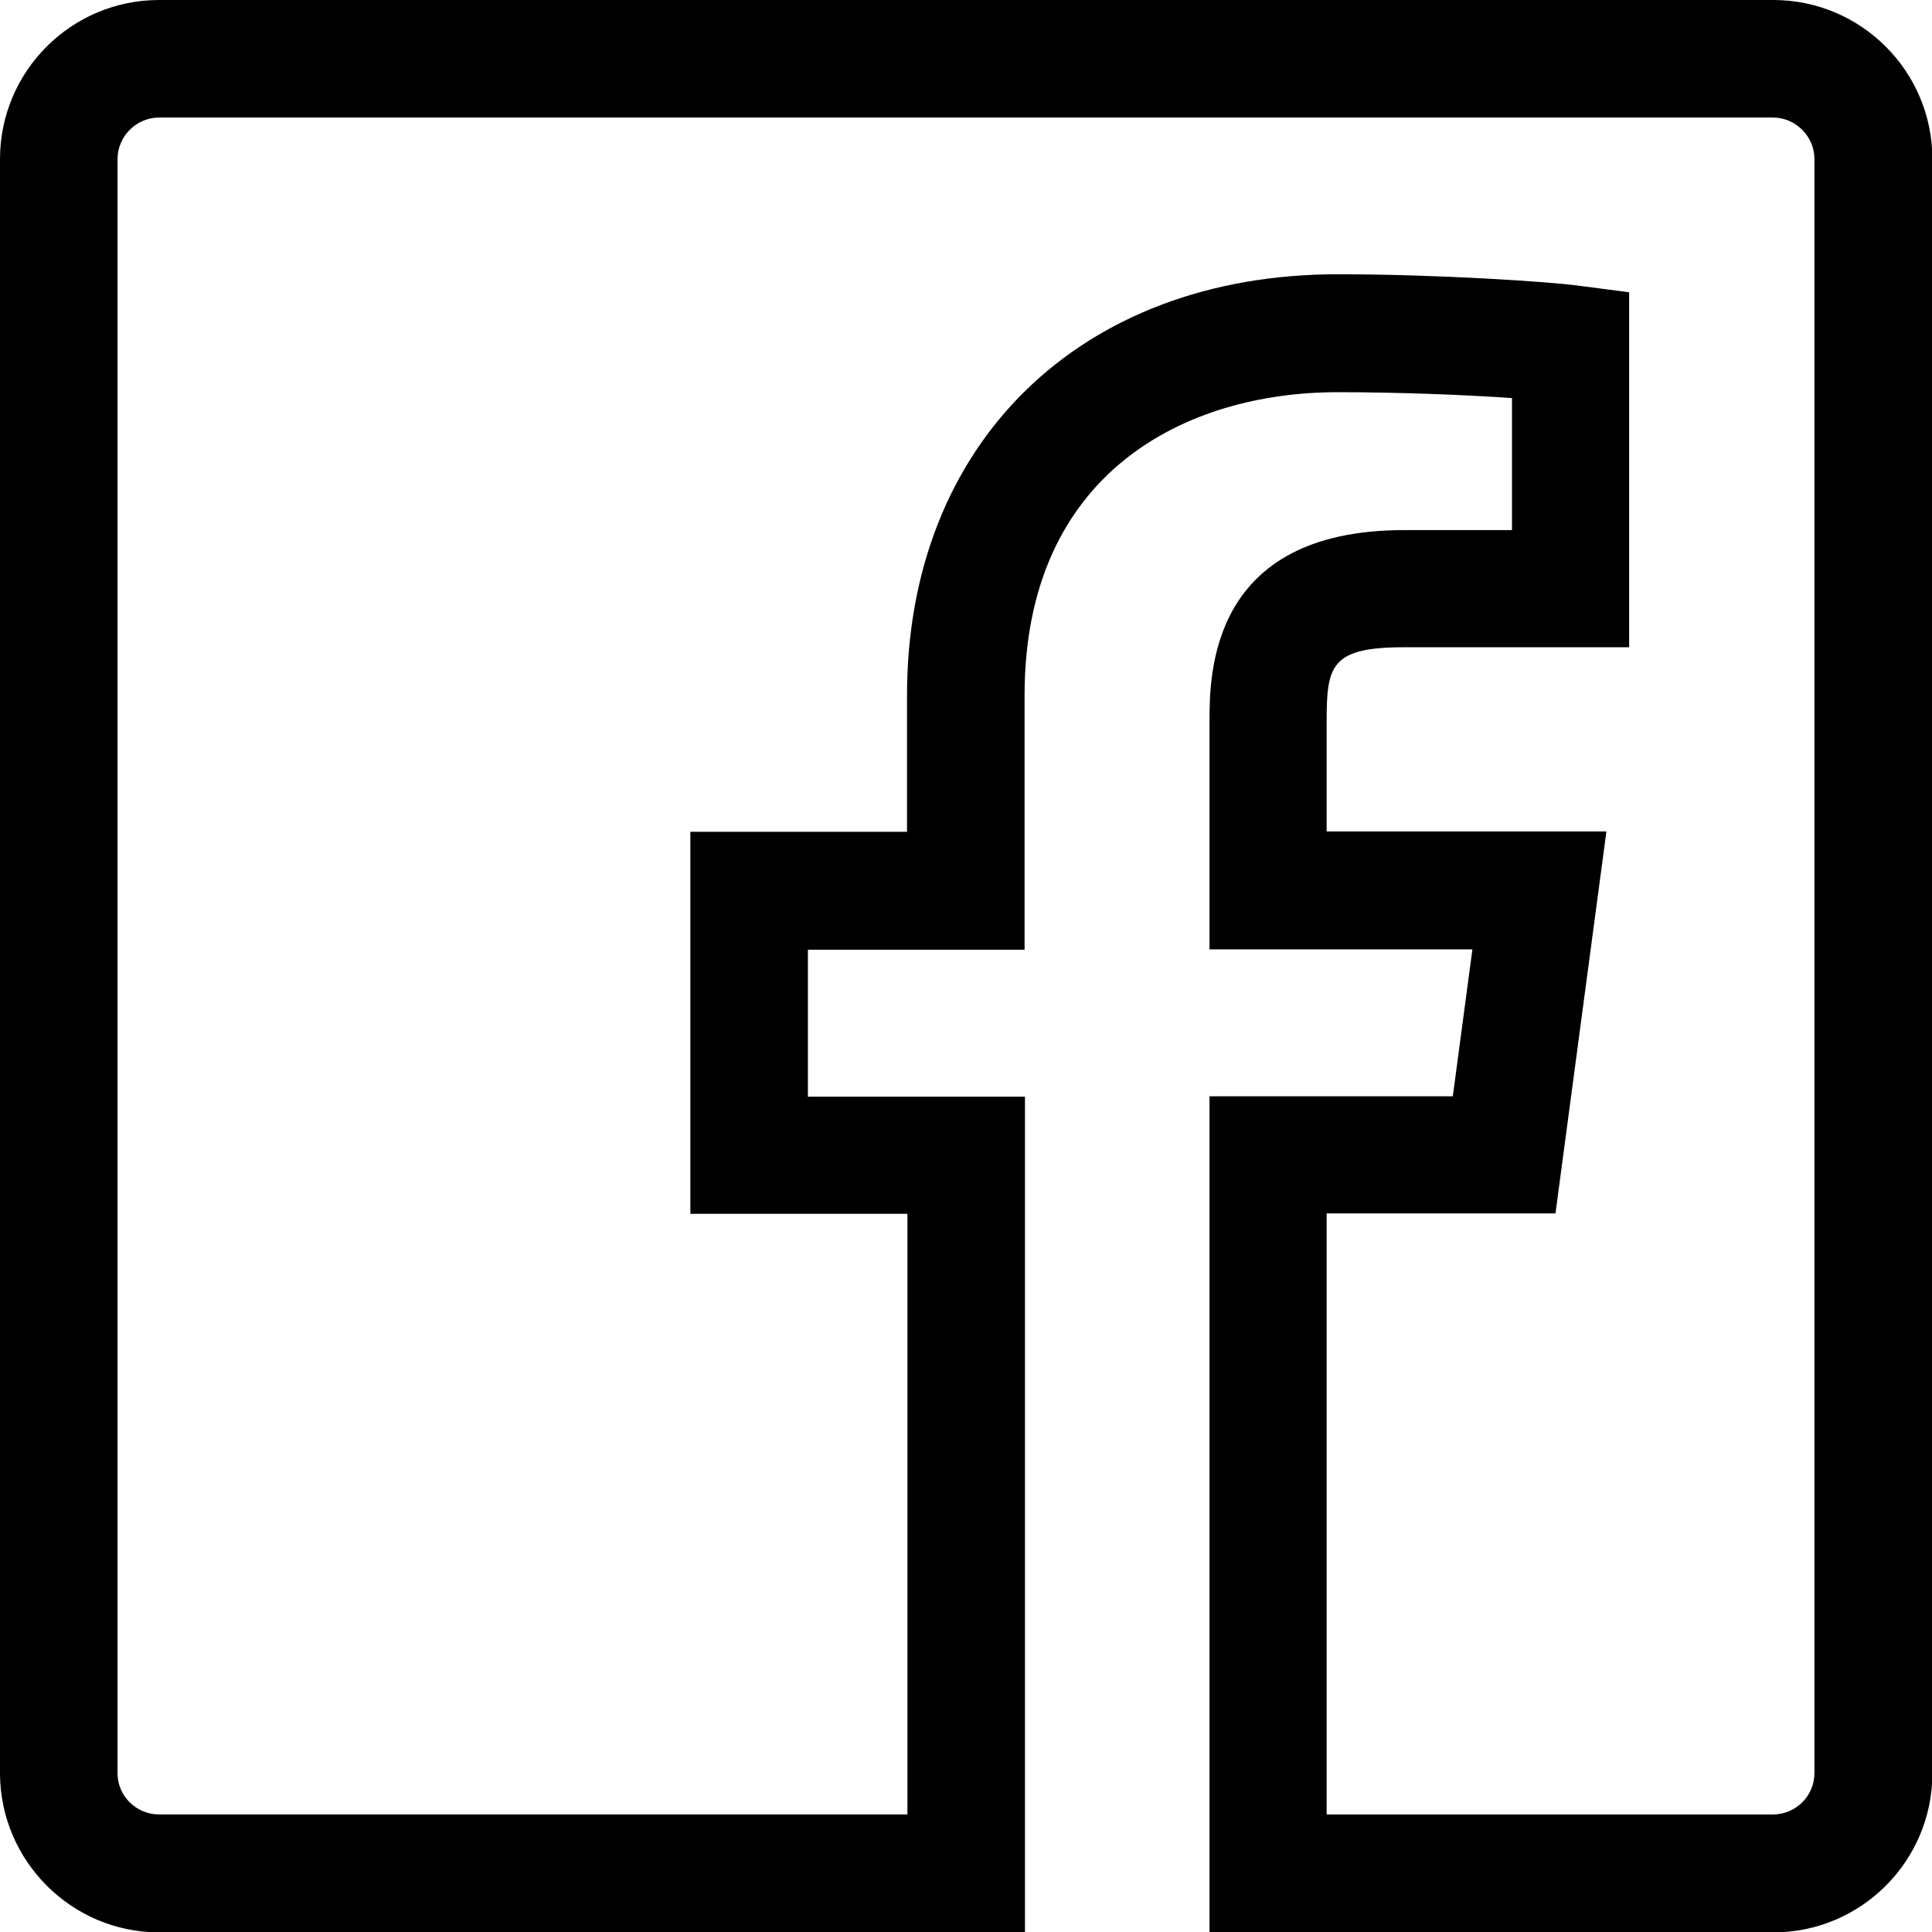 <?xml version="1.0" encoding="UTF-8"?><svg id="Ebene_1" xmlns="http://www.w3.org/2000/svg" viewBox="0 0 49.31 49.31"><g id="Icon_ionic-logo-facebook"><path d="m45.25,49.31h-14.38v-21.33h6.21l.5-3.75h-6.71v-5.8c0-1.21,0-4.9,4.96-4.9h2.76v-3.37c-1.15-.08-2.84-.15-4.45-.15-3.86,0-7.99,2.03-7.99,7.74v6.49h-5.53v3.75h5.54v21.33H4.06c-2.23,0-4.05-1.82-4.06-4.05V4.06C0,1.82,1.82,0,4.06,0h41.2c2.24,0,4.06,1.82,4.06,4.06v41.2c0,2.24-1.82,4.06-4.06,4.06Zm-11.38-3h11.38c.58,0,1.06-.47,1.06-1.06V4.06c0-.58-.48-1.06-1.06-1.06H4.06c-.58,0-1.06.48-1.06,1.06v41.2c0,.58.48,1.05,1.06,1.05h19.1v-15.33h-5.54v-9.75h5.53v-3.49c0-6.42,4.42-10.74,10.99-10.74,2.55,0,5.4.19,6.14.29l1.3.17v9.06h-5.76c-1.87,0-1.96.49-1.96,1.9v2.8h7.14l-1.3,9.75h-5.84v15.33Z"/></g></svg>